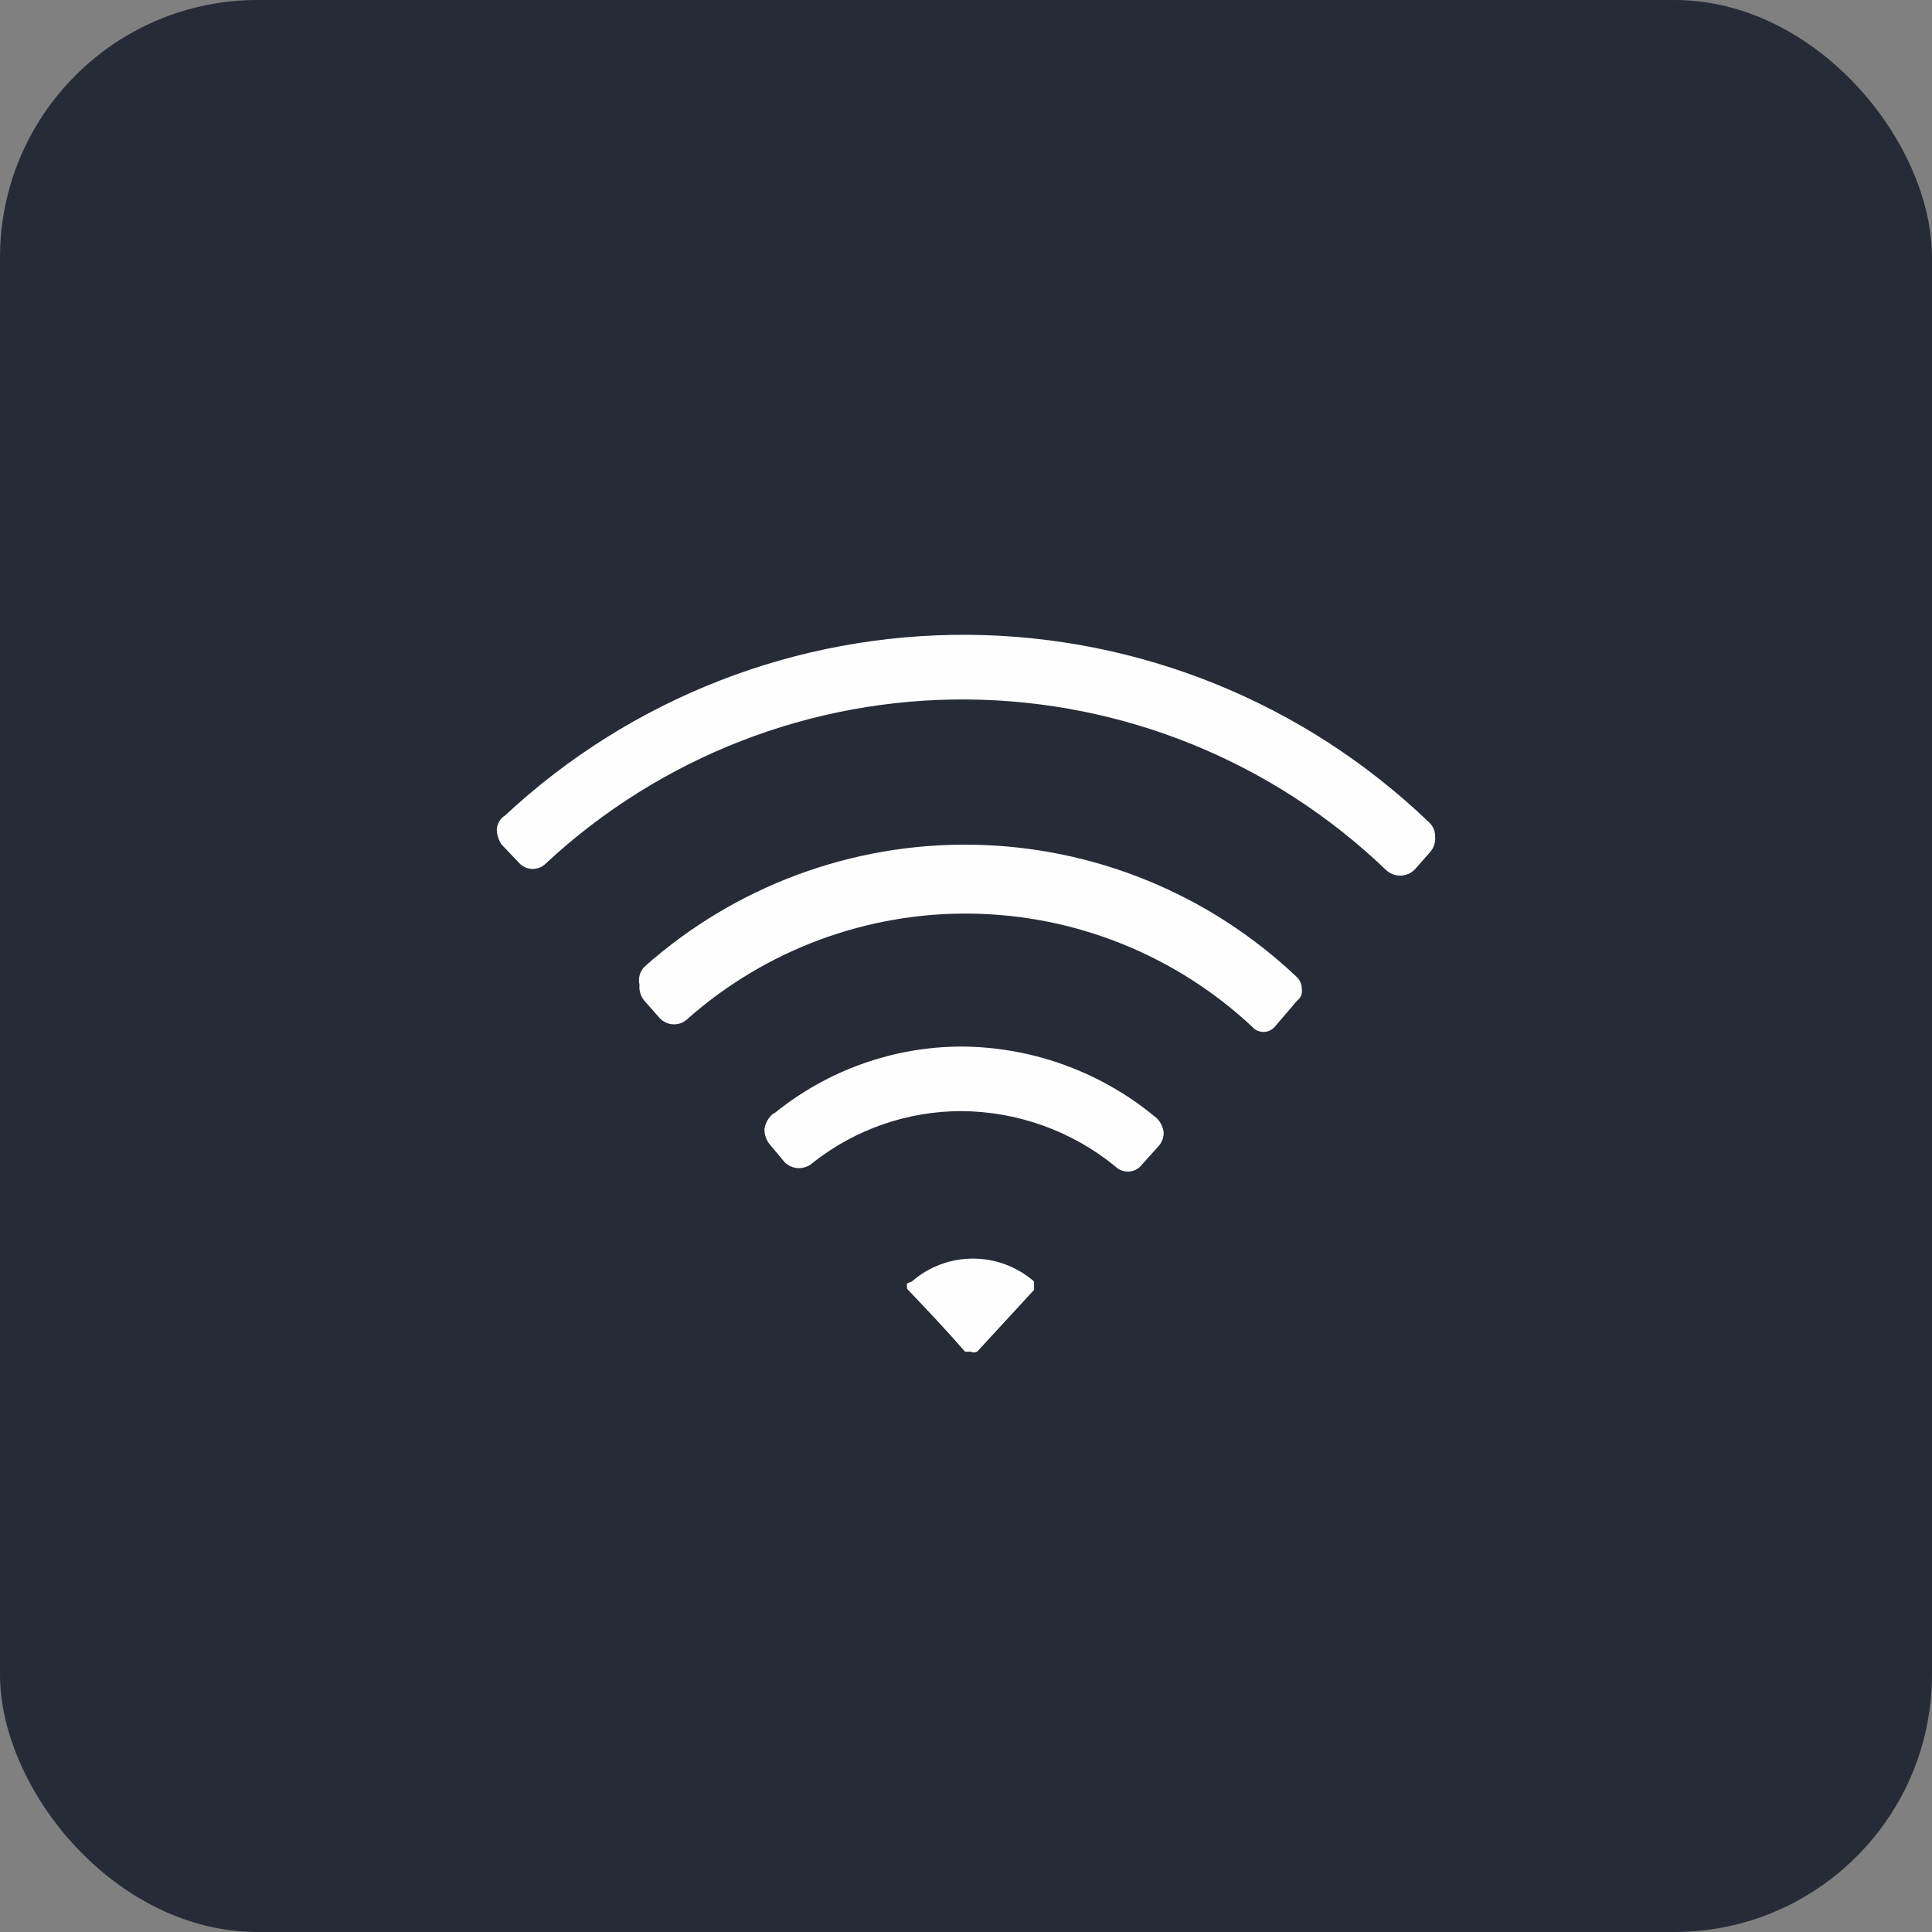 <?xml version="1.0" encoding="UTF-8"?> <svg xmlns="http://www.w3.org/2000/svg" width="45" height="45" viewBox="0 0 45 45" fill="none"><rect x="0" y="0" width="45" height="45" fill="#808080" stroke="none"/><rect width="45" height="45" rx="6" fill="#262B38"></rect><path d="M11.767 18.991C14.696 16.262 18.554 14.758 22.551 14.786C26.548 14.815 30.384 16.373 33.275 19.144C33.325 19.187 33.364 19.24 33.391 19.301C33.417 19.361 33.429 19.427 33.427 19.493C33.432 19.56 33.424 19.628 33.401 19.692C33.379 19.756 33.343 19.814 33.296 19.863L32.949 20.256C32.859 20.345 32.738 20.395 32.612 20.395C32.486 20.395 32.365 20.345 32.275 20.256C29.648 17.738 26.162 16.321 22.529 16.292C18.896 16.264 15.389 17.627 12.723 20.103C12.682 20.146 12.633 20.18 12.579 20.203C12.525 20.227 12.467 20.239 12.408 20.239C12.349 20.239 12.29 20.227 12.236 20.203C12.182 20.18 12.133 20.146 12.093 20.103L11.68 19.667C11.611 19.564 11.574 19.443 11.571 19.318C11.575 19.252 11.595 19.188 11.629 19.131C11.663 19.074 11.71 19.026 11.767 18.991ZM15.004 22.523C17.109 20.646 19.839 19.63 22.654 19.675C25.47 19.719 28.166 20.821 30.211 22.763C30.281 22.832 30.32 22.926 30.32 23.024C30.331 23.077 30.326 23.132 30.307 23.182C30.288 23.232 30.255 23.276 30.211 23.308L29.69 23.918C29.657 23.955 29.617 23.985 29.572 24.005C29.527 24.026 29.479 24.036 29.429 24.036C29.38 24.036 29.331 24.026 29.286 24.005C29.241 23.985 29.201 23.955 29.169 23.918C27.392 22.256 25.063 21.316 22.634 21.28C20.206 21.244 17.85 22.114 16.025 23.722C15.982 23.765 15.932 23.8 15.876 23.823C15.82 23.847 15.76 23.859 15.699 23.859C15.638 23.859 15.578 23.847 15.522 23.823C15.466 23.8 15.416 23.765 15.373 23.722L15.026 23.329C14.977 23.277 14.941 23.215 14.918 23.147C14.896 23.08 14.888 23.008 14.895 22.937C14.878 22.864 14.879 22.789 14.898 22.716C14.917 22.644 14.953 22.578 15.004 22.523ZM18.045 25.924C19.276 24.927 20.809 24.381 22.39 24.376C24.06 24.384 25.674 24.977 26.953 26.054C27.038 26.144 27.091 26.259 27.105 26.381C27.104 26.503 27.058 26.62 26.974 26.708L26.562 27.166C26.523 27.205 26.478 27.236 26.427 27.257C26.377 27.278 26.323 27.289 26.268 27.289C26.214 27.289 26.16 27.278 26.11 27.257C26.059 27.236 26.014 27.205 25.975 27.166C24.961 26.34 23.696 25.887 22.39 25.88C21.138 25.881 19.922 26.303 18.936 27.079C18.848 27.162 18.731 27.208 18.61 27.208C18.489 27.208 18.373 27.162 18.284 27.079L17.937 26.665C17.849 26.562 17.802 26.43 17.806 26.294C17.827 26.158 17.897 26.034 18.002 25.945L18.045 25.924ZM21.239 29.848C21.634 29.504 22.139 29.315 22.662 29.315C23.185 29.315 23.69 29.504 24.085 29.848C24.085 29.848 24.085 30.022 24.085 30.044L22.76 31.483C22.736 31.494 22.71 31.5 22.684 31.5C22.657 31.5 22.631 31.494 22.608 31.483H22.477C22.043 30.981 21.587 30.502 21.13 30.022C21.121 29.979 21.121 29.934 21.13 29.891L21.239 29.848Z" fill="#FEFEFE"></path></svg> 